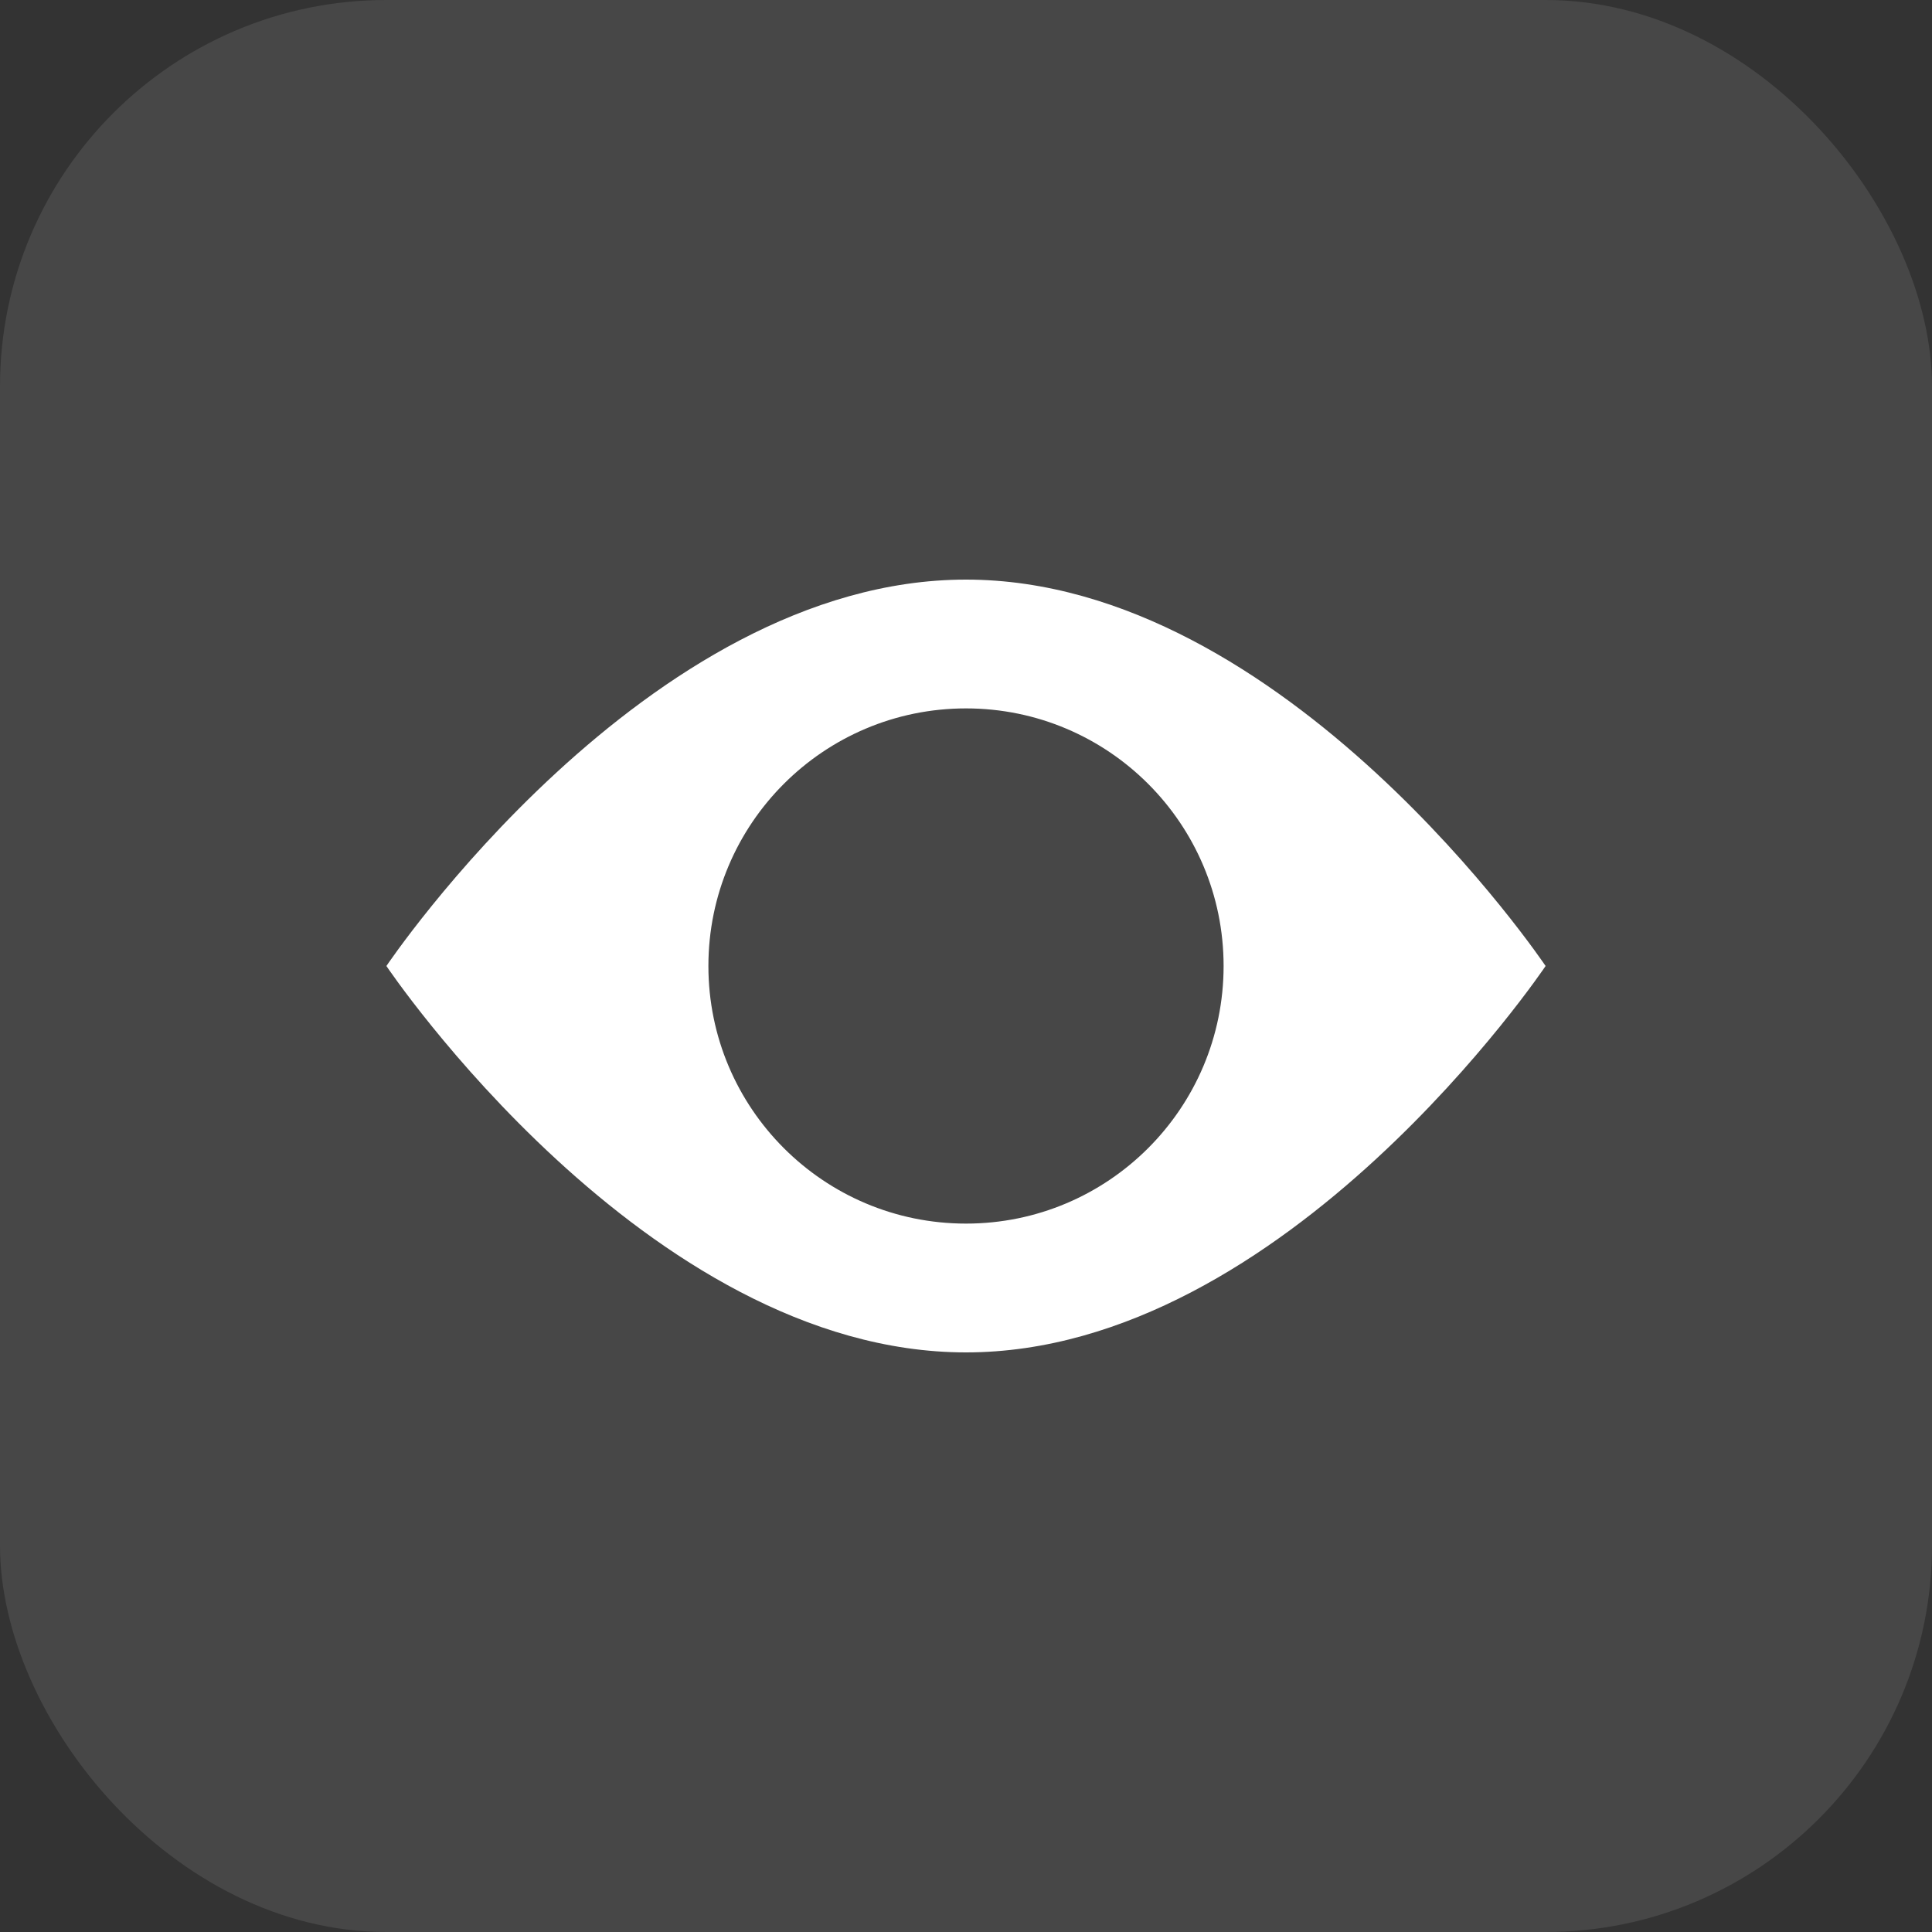 <?xml version="1.0" encoding="UTF-8"?> <svg xmlns="http://www.w3.org/2000/svg" width="30" height="30" viewBox="0 0 30 30" fill="none"><rect x="0" y="0" width="30" height="30" fill="#333333" stroke="none"/><g clip-path="url(#clip0_787_6951)"><rect opacity="0.1" width="30" height="30" fill="white"></rect><path fill-rule="evenodd" clip-rule="evenodd" d="M15 21C19.971 21 24 15 24 15C24 15 19.971 9 15 9C10.029 9 6 15 6 15C6 15 10.029 21 15 21ZM15 19C17.209 19 19 17.209 19 15C19 12.791 17.209 11 15 11C12.791 11 11 12.791 11 15C11 17.209 12.791 19 15 19Z" fill="white"></path></g><defs><clipPath id="clip0_787_6951"><rect width="30" height="30" rx="6" fill="white"></rect></clipPath></defs></svg> 